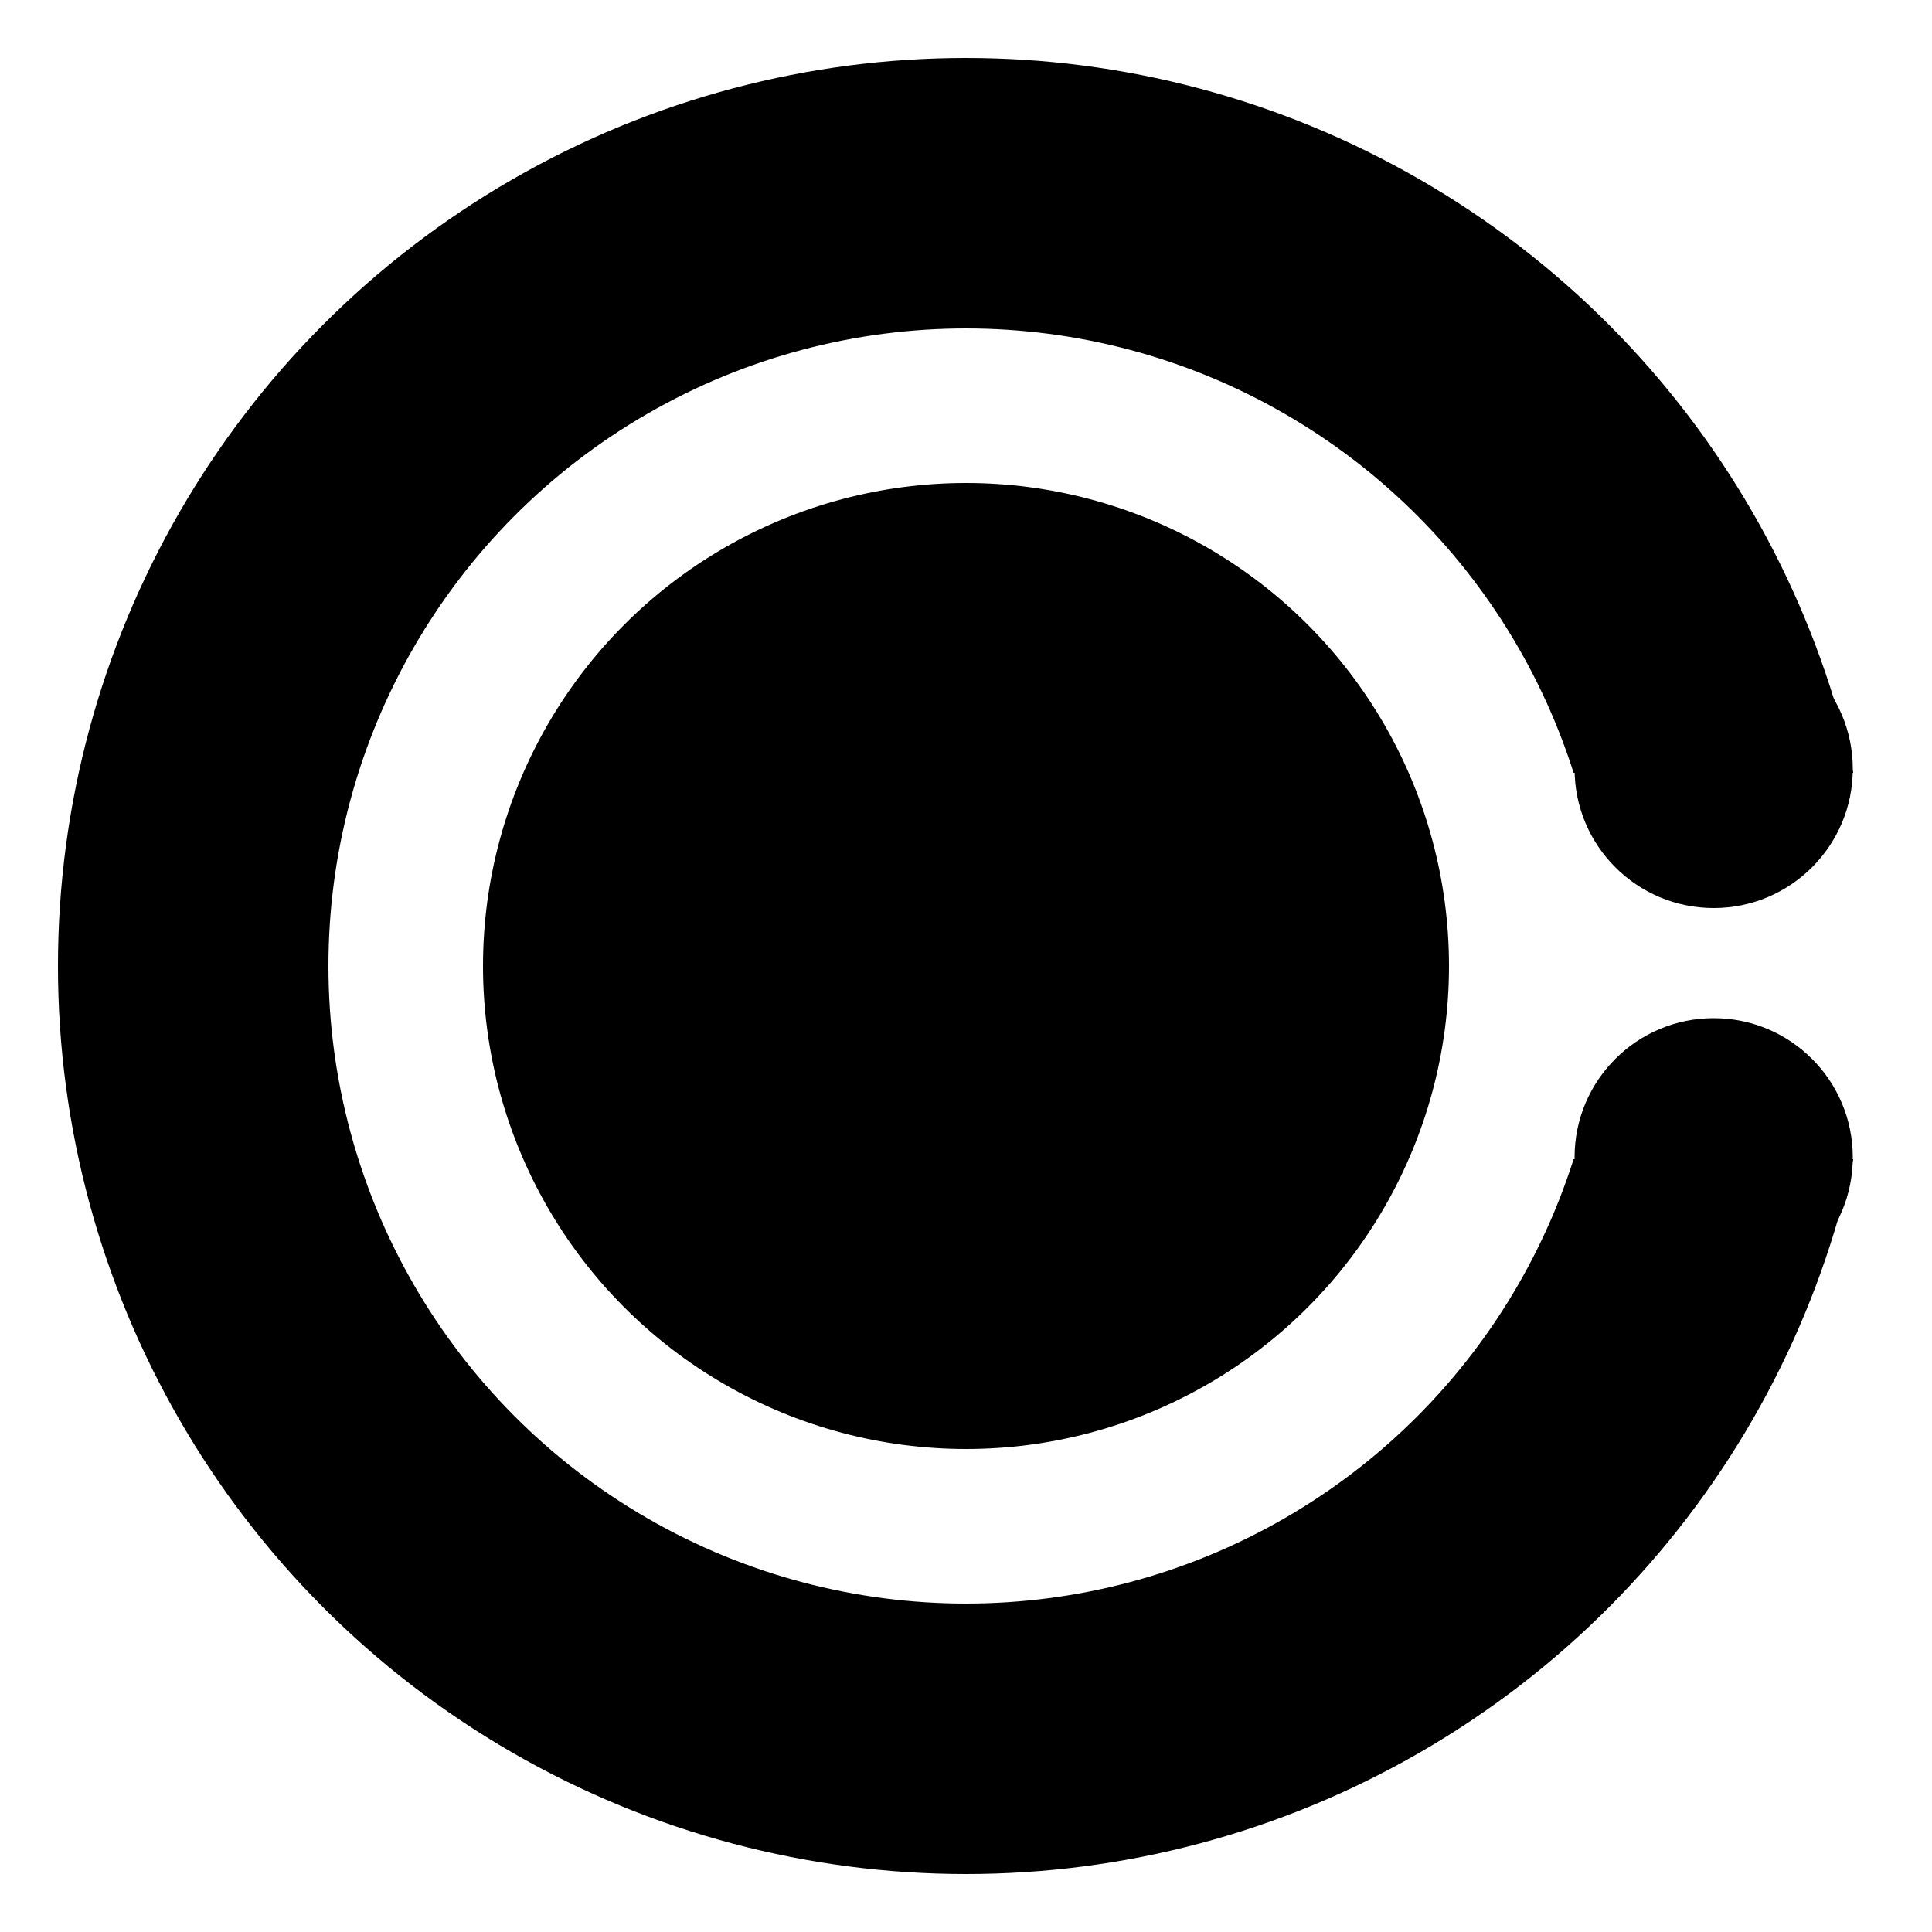 <?xml version="1.0"?><svg version="1.1" viewBox="0 0 100 100" xmlns="http://www.w3.org/2000/svg"><style>#planet,.ringside{fill:#000}#rings{stroke:#000}@media(prefers-color-scheme: dark){#planet,.ringside{fill:#fff}#rings{stroke:#fff}}</style><defs><clipPath id="mask"><polygon points="0,0 100,0 100,40 40,40 40,60 100,60 100,100 0,100"/></clipPath></defs><circle clip-path="url(#mask)" cx="50" cy="50" fill="none" id="rings" r="40" stroke-width="14" stroke="black"/><circle cx="50" cy="50" fill="black" id="planet" r="25"/><circle class="ringside" cx="88.7" cy="39.8" fill="black" r="7.2"/><circle class="ringside" cx="88.7" cy="59.9" fill="black" r="7.2"/></svg>